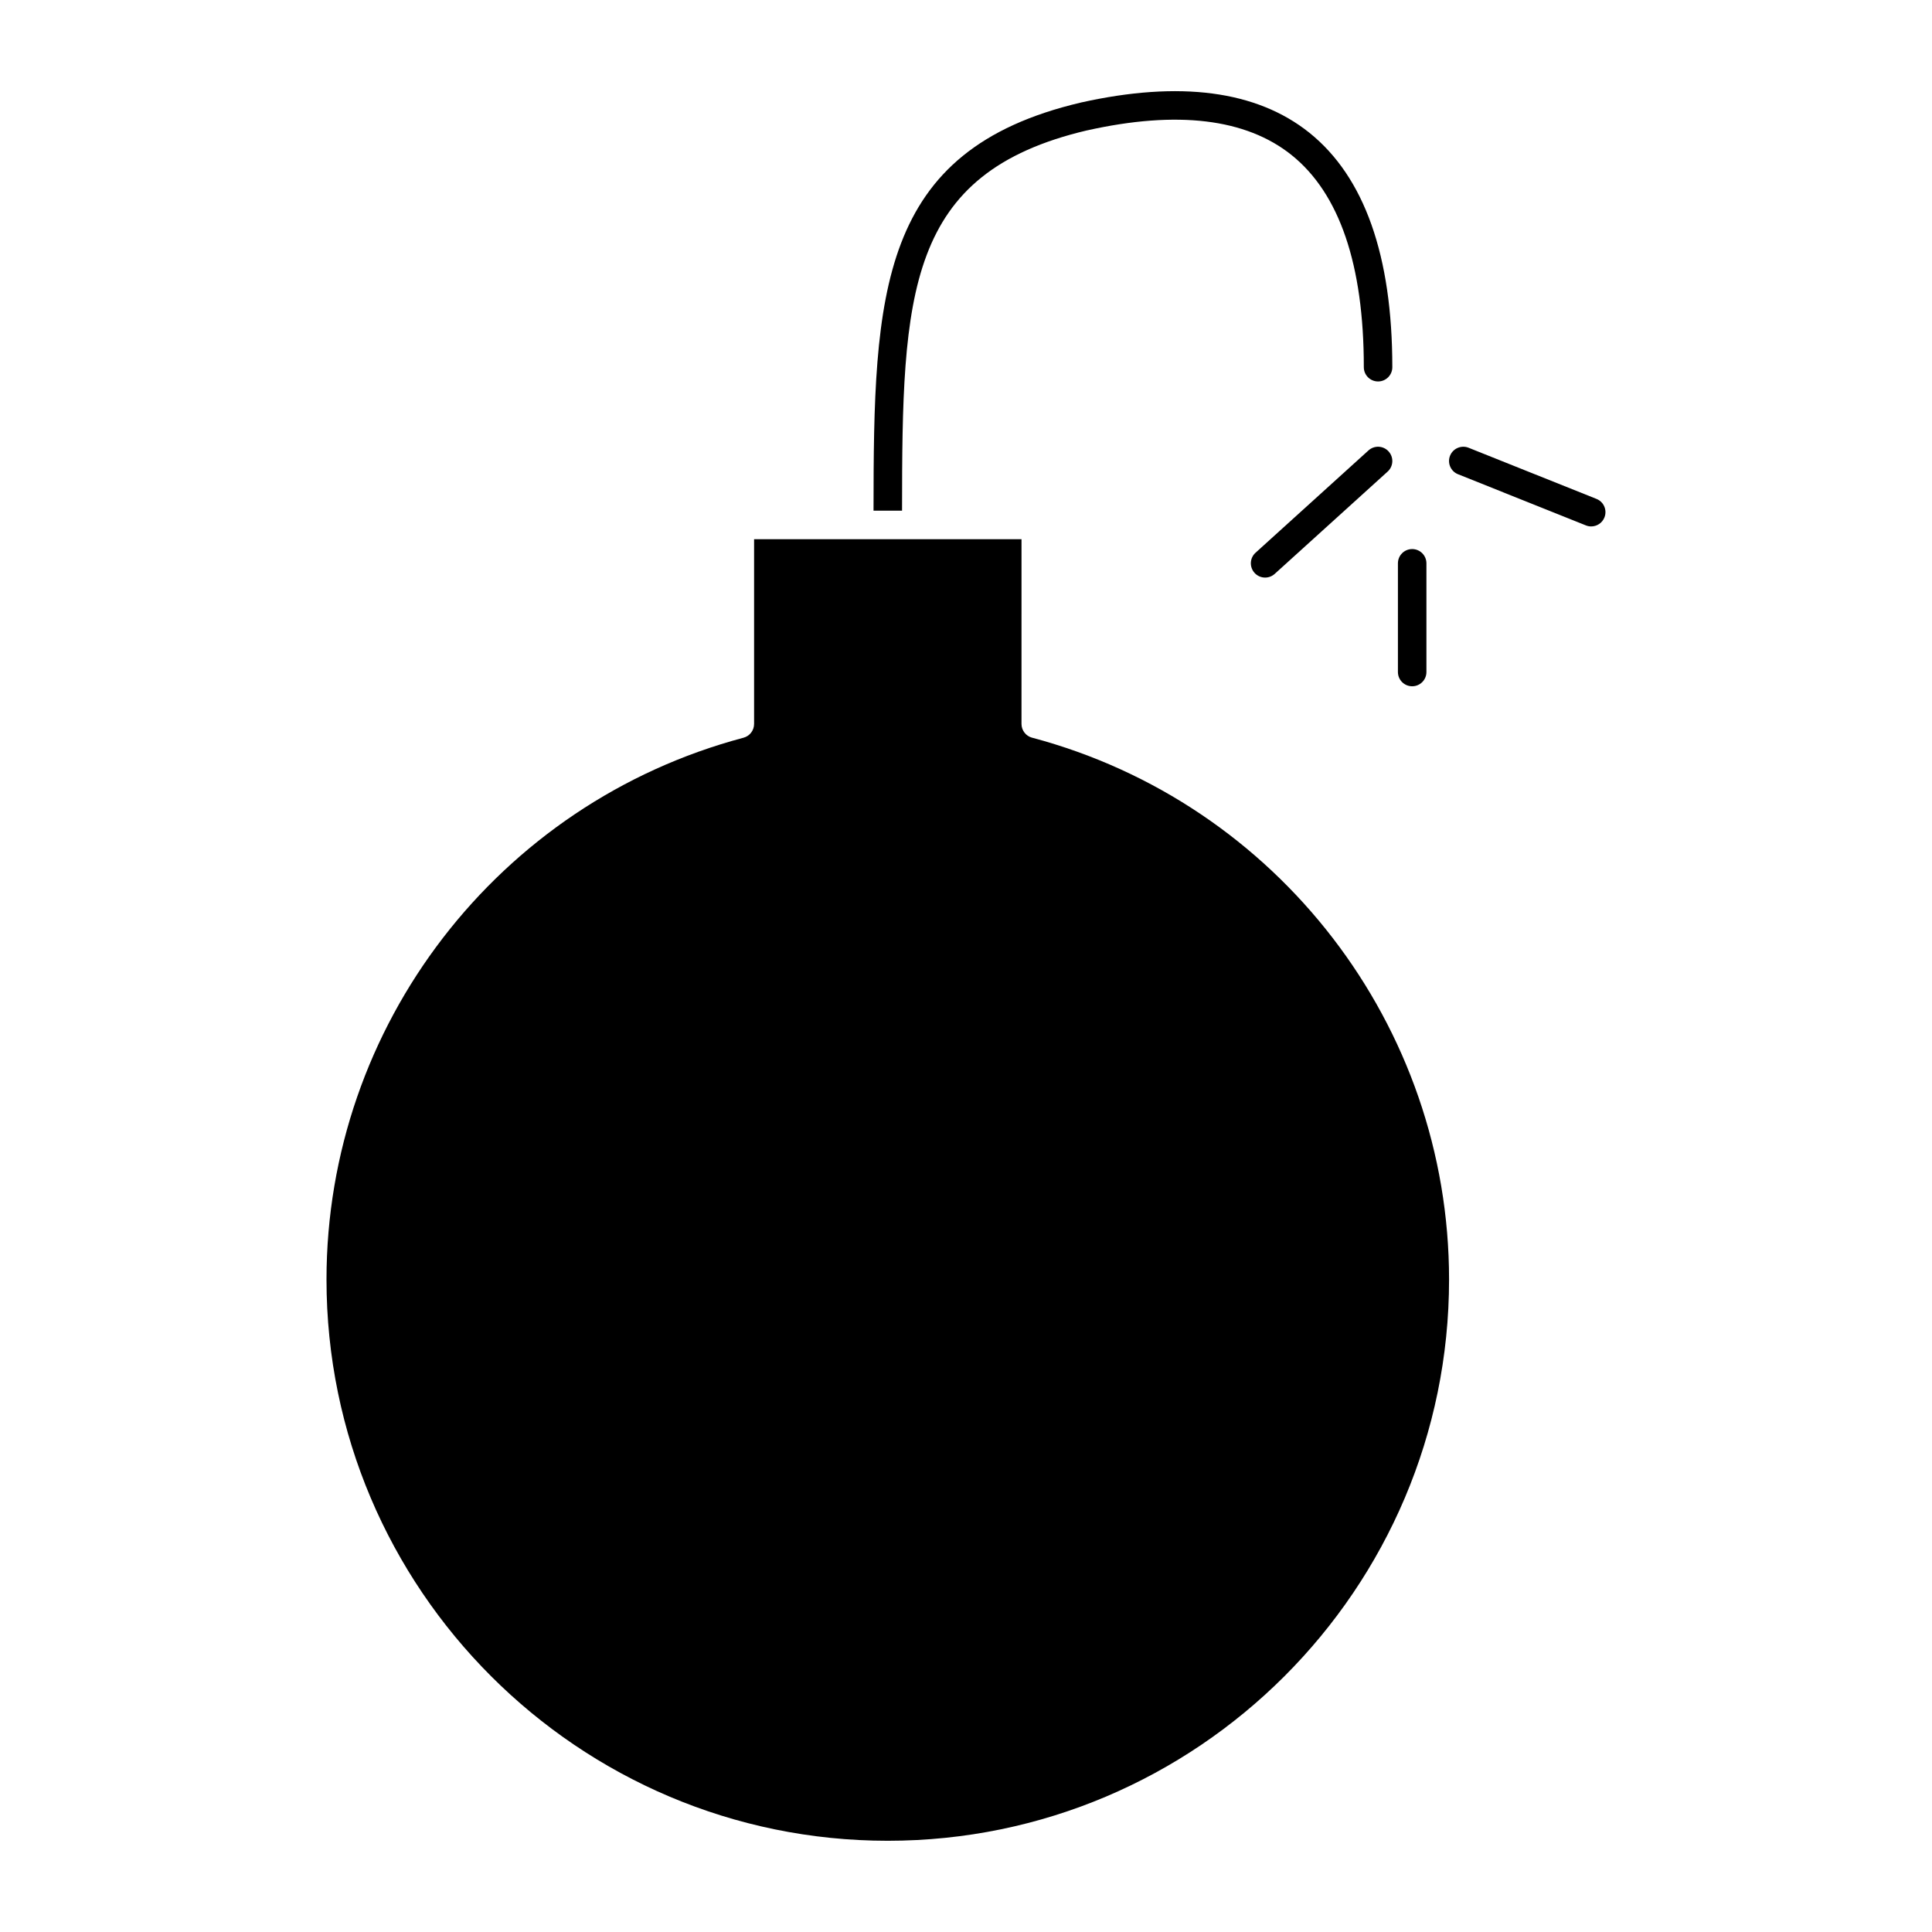 <?xml version="1.0" encoding="UTF-8"?>
<!-- Uploaded to: ICON Repo, www.svgrepo.com, Generator: ICON Repo Mixer Tools -->
<svg fill="#000000" width="800px" height="800px" version="1.1" viewBox="144 144 512 512" xmlns="http://www.w3.org/2000/svg">
 <g>
  <path d="m417.52 339.5c-1.656-0.438-2.812-1.941-2.812-3.652l0.004-48.953h-70.871v48.957c0 1.715-1.152 3.215-2.805 3.652-65.07 17.293-110.51 76.34-110.51 143.58 0 82.016 66.723 148.74 148.74 148.74 82.02 0 148.75-66.723 148.75-148.74 0.008-67.242-45.434-126.29-110.5-143.59z"/>
  <path d="m432.07 178.56c23.902-5.34 42.129-3.148 54.199 6.519 12.707 10.184 19.156 29.102 19.156 56.234 0 2.086 1.691 3.777 3.777 3.777 2.086 0 3.777-1.691 3.777-3.777 0-29.539-7.402-50.441-21.984-62.137-13.957-11.176-34.324-13.859-60.578-7.996-0.012 0-0.016 0.004-0.02 0.012h-0.02c-53.715 12.621-54.855 50.637-54.883 108.14h7.559c0.02-57.574 1.043-89.488 49.016-100.78z"/>
  <path d="m506.66 263.37-29.93 27.113c-1.547 1.402-1.664 3.789-0.262 5.336 0.742 0.828 1.773 1.246 2.801 1.246 0.906 0 1.812-0.324 2.539-0.977l29.93-27.113c1.547-1.402 1.664-3.789 0.262-5.336-1.395-1.555-3.789-1.672-5.34-0.27z"/>
  <path d="m518.24 325.87c2.086 0 3.777-1.691 3.777-3.777v-28.809c0-2.086-1.691-3.777-3.777-3.777-2.086 0-3.777 1.691-3.777 3.777v28.809c0 2.086 1.691 3.777 3.777 3.777z"/>
  <path d="m567.09 276.22-33.895-13.559c-1.926-0.77-4.137 0.168-4.914 2.102-0.777 1.941 0.168 4.137 2.106 4.914l33.891 13.559c0.457 0.188 0.938 0.273 1.402 0.273 1.5 0 2.918-0.898 3.508-2.371 0.781-1.945-0.16-4.148-2.098-4.918z"/>
 </g>
</svg>